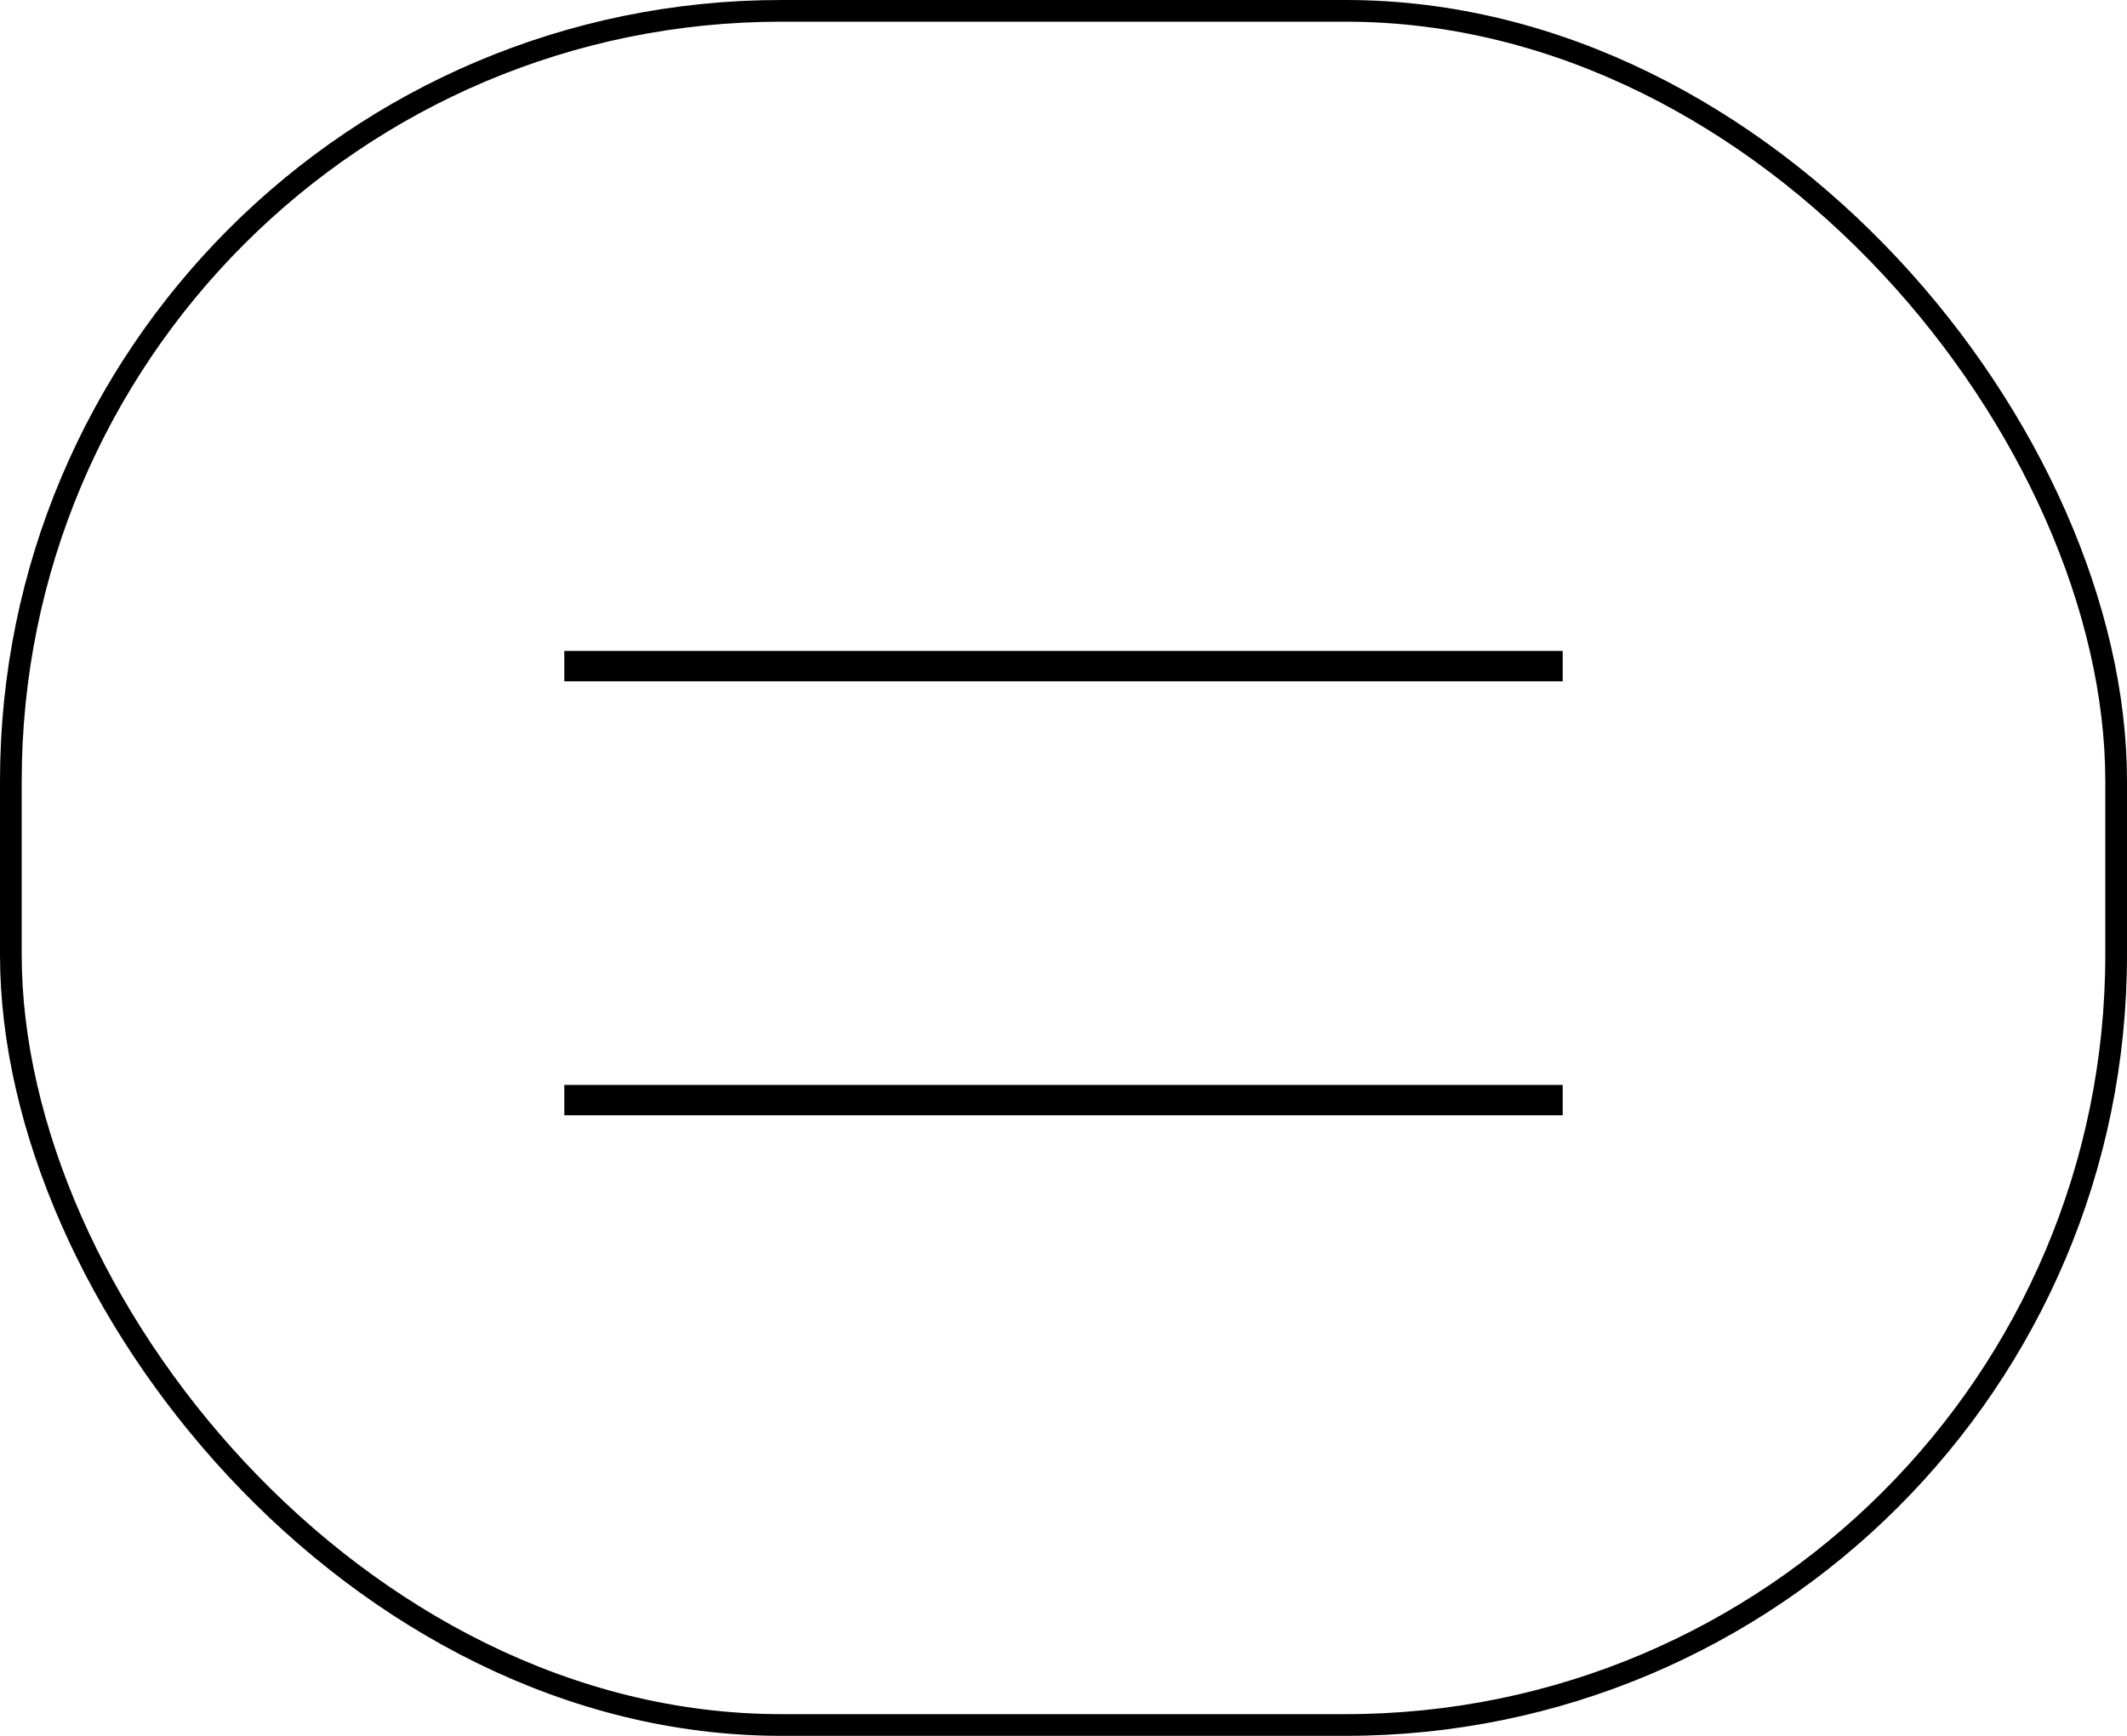 <svg width="49" height="40" viewBox="0 0 49 40" fill="none" xmlns="http://www.w3.org/2000/svg">
<rect x="13" y="15" width="23" height="0.7" fill="black"/>
<path d="M13 25.7H36V25H13V25.7Z" fill="black"/>
<rect x="0.25" y="0.25" width="48.5" height="39.5" rx="17.75" stroke="black" stroke-width="0.5"/>
</svg>
